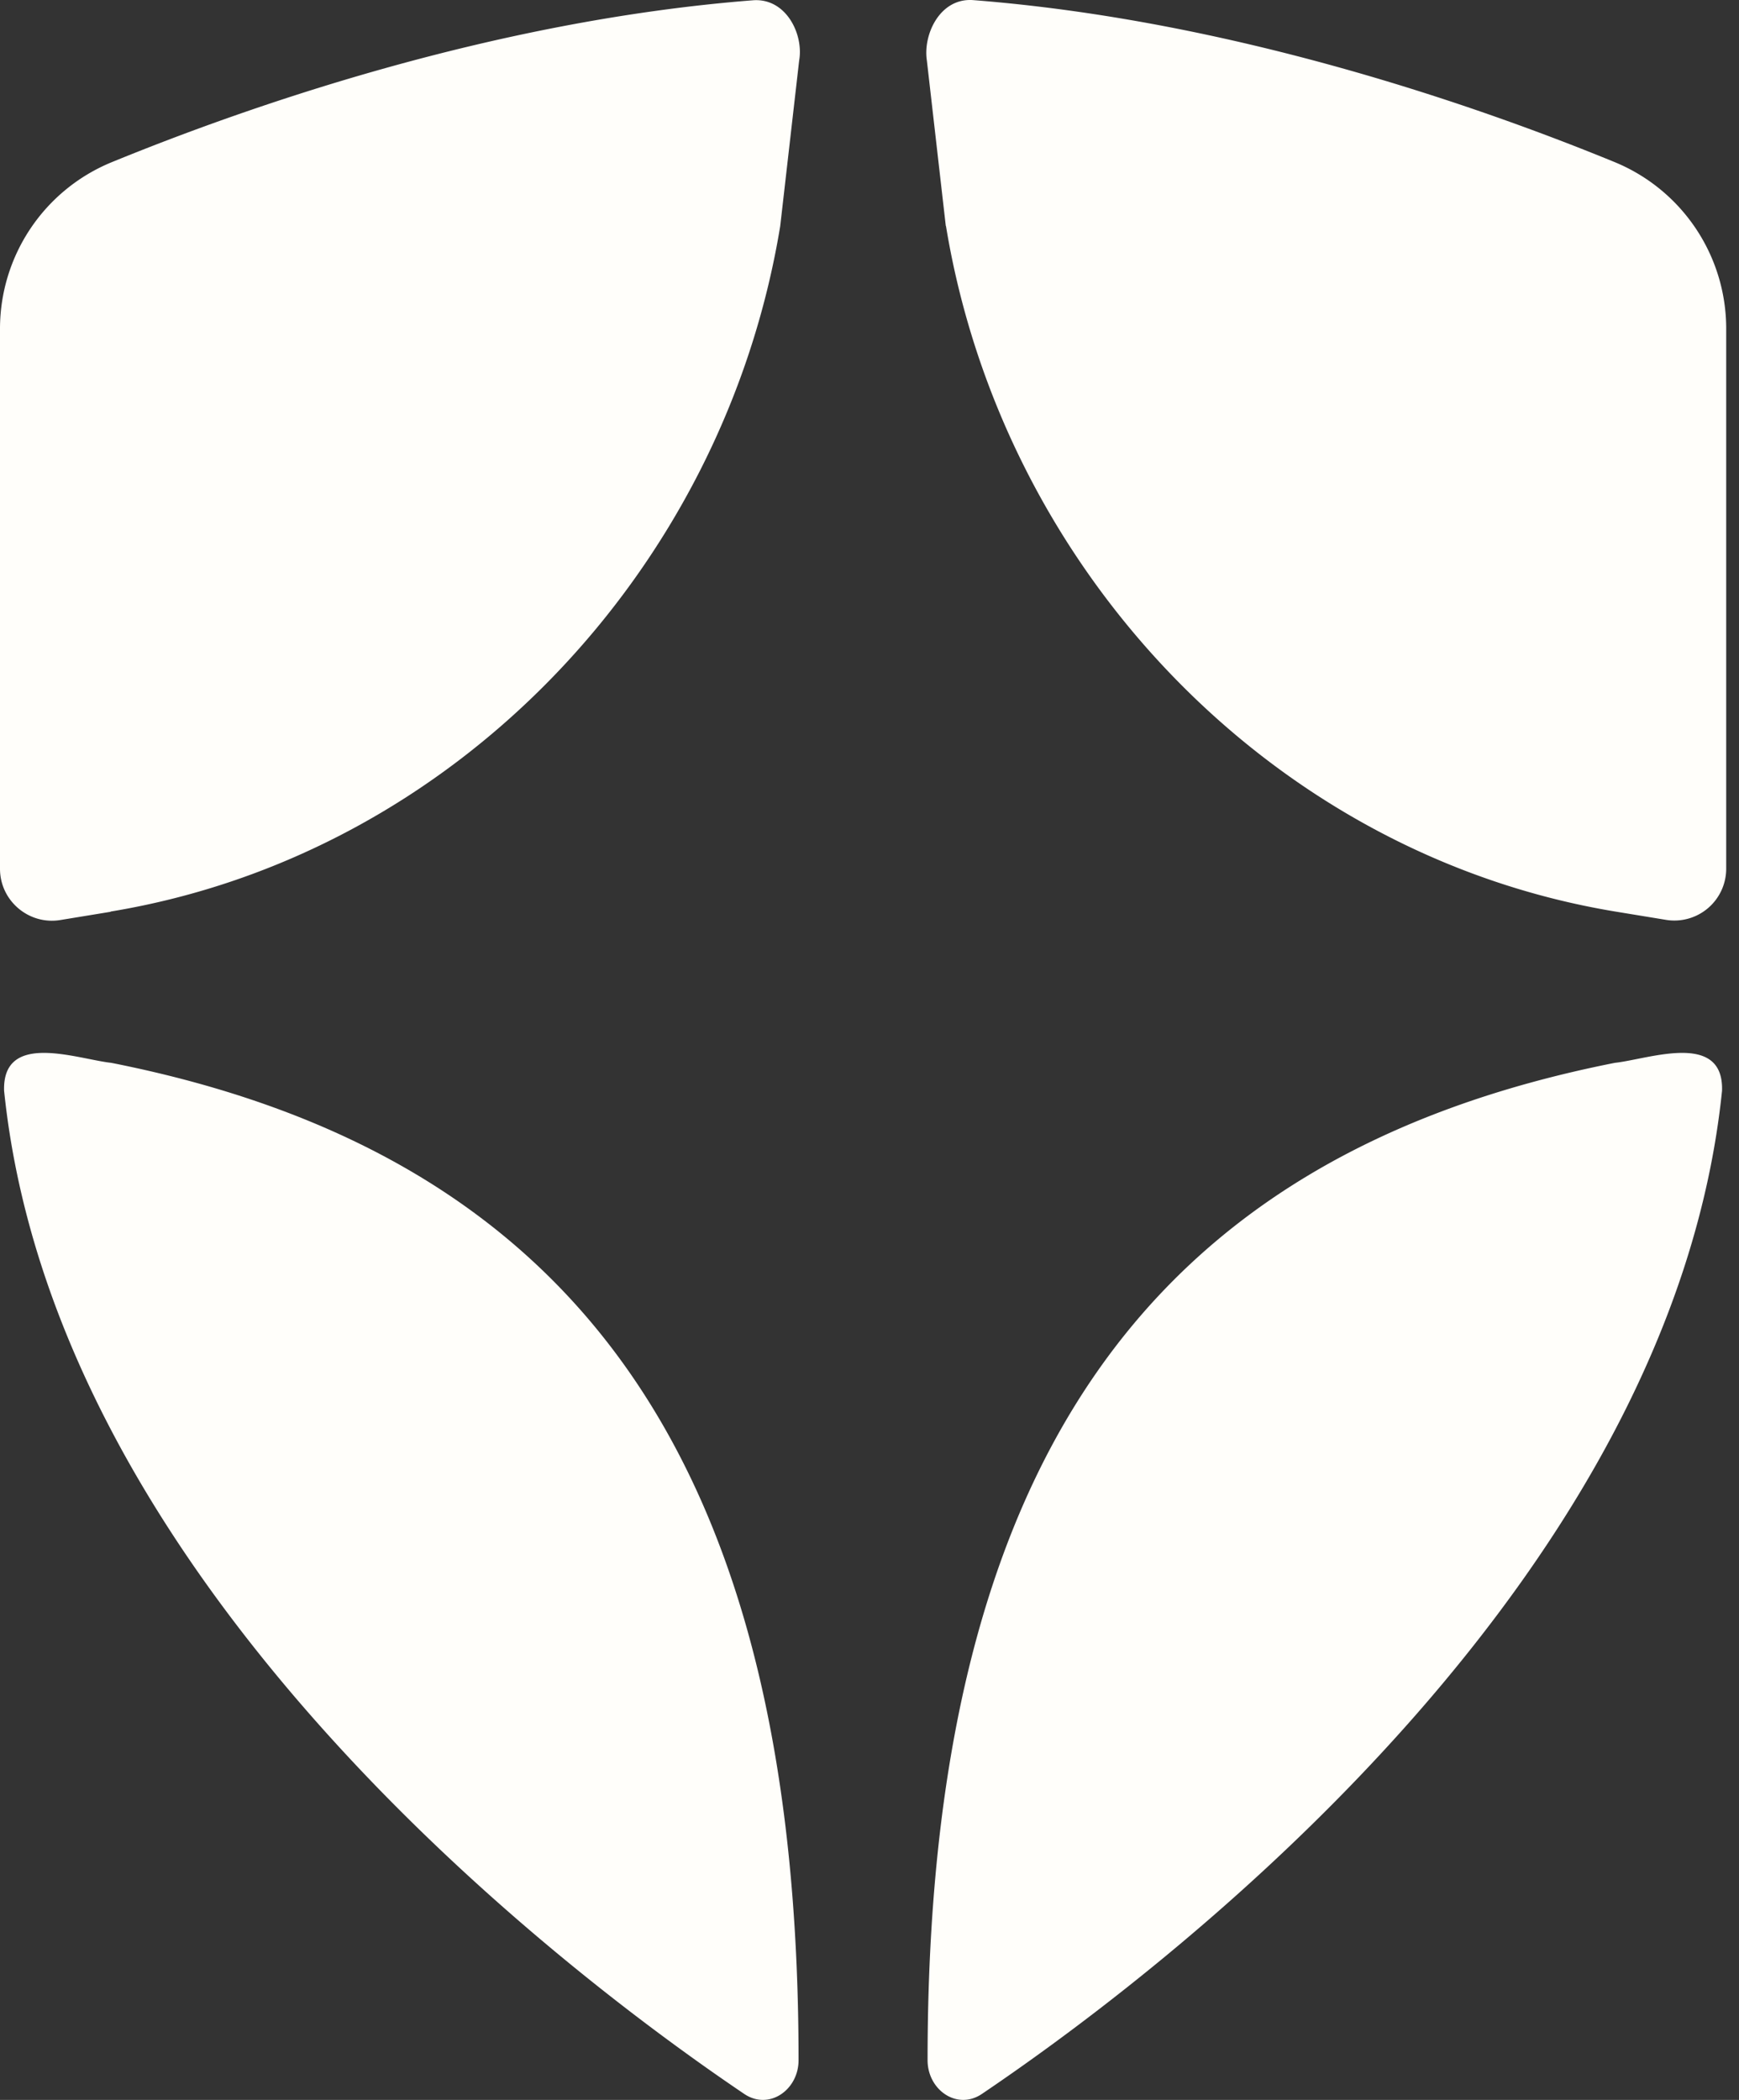 <svg xmlns="http://www.w3.org/2000/svg" width="53" height="64" fill="none"><rect width="100%" height="100%" fill="#333333" stroke="none"/><path fill="#fffefa" d="M3.372 27.782c10.475-1.728 18.686-10.4 20.407-20.892l.577-5.043c.143-.802-.4-1.918-1.412-1.838C15.03.628 7.56 3.243 3.406 4.943A5.488 5.488 0 000 10.027v16.451c0 .973.874 1.717 1.834 1.563l1.538-.252v-.006zM28.831 6.89c1.726 10.492 9.938 19.164 20.407 20.893l1.537.252a1.58 1.58 0 001.835-1.563v-16.45a5.488 5.488 0 00-3.406-5.084C45.044 3.232 37.58.622 29.666.004c-1.018-.08-1.538 1.048-1.418 1.837l.577 5.043.006.006zm20.399 25.5c-14.315 2.829-20.96 12.36-20.96 30.4 0 .905.897 1.535 1.651 1.031 6.584-4.447 21.07-16.056 22.562-30.577.057-1.826-2.223-.968-3.252-.853zm-45.853 0c14.315 2.828 20.961 12.359 20.961 30.4 0 .905-.897 1.535-1.651 1.031C16.103 59.374 1.617 47.765.125 33.244c-.057-1.826 2.223-.968 3.252-.853z"/></svg>